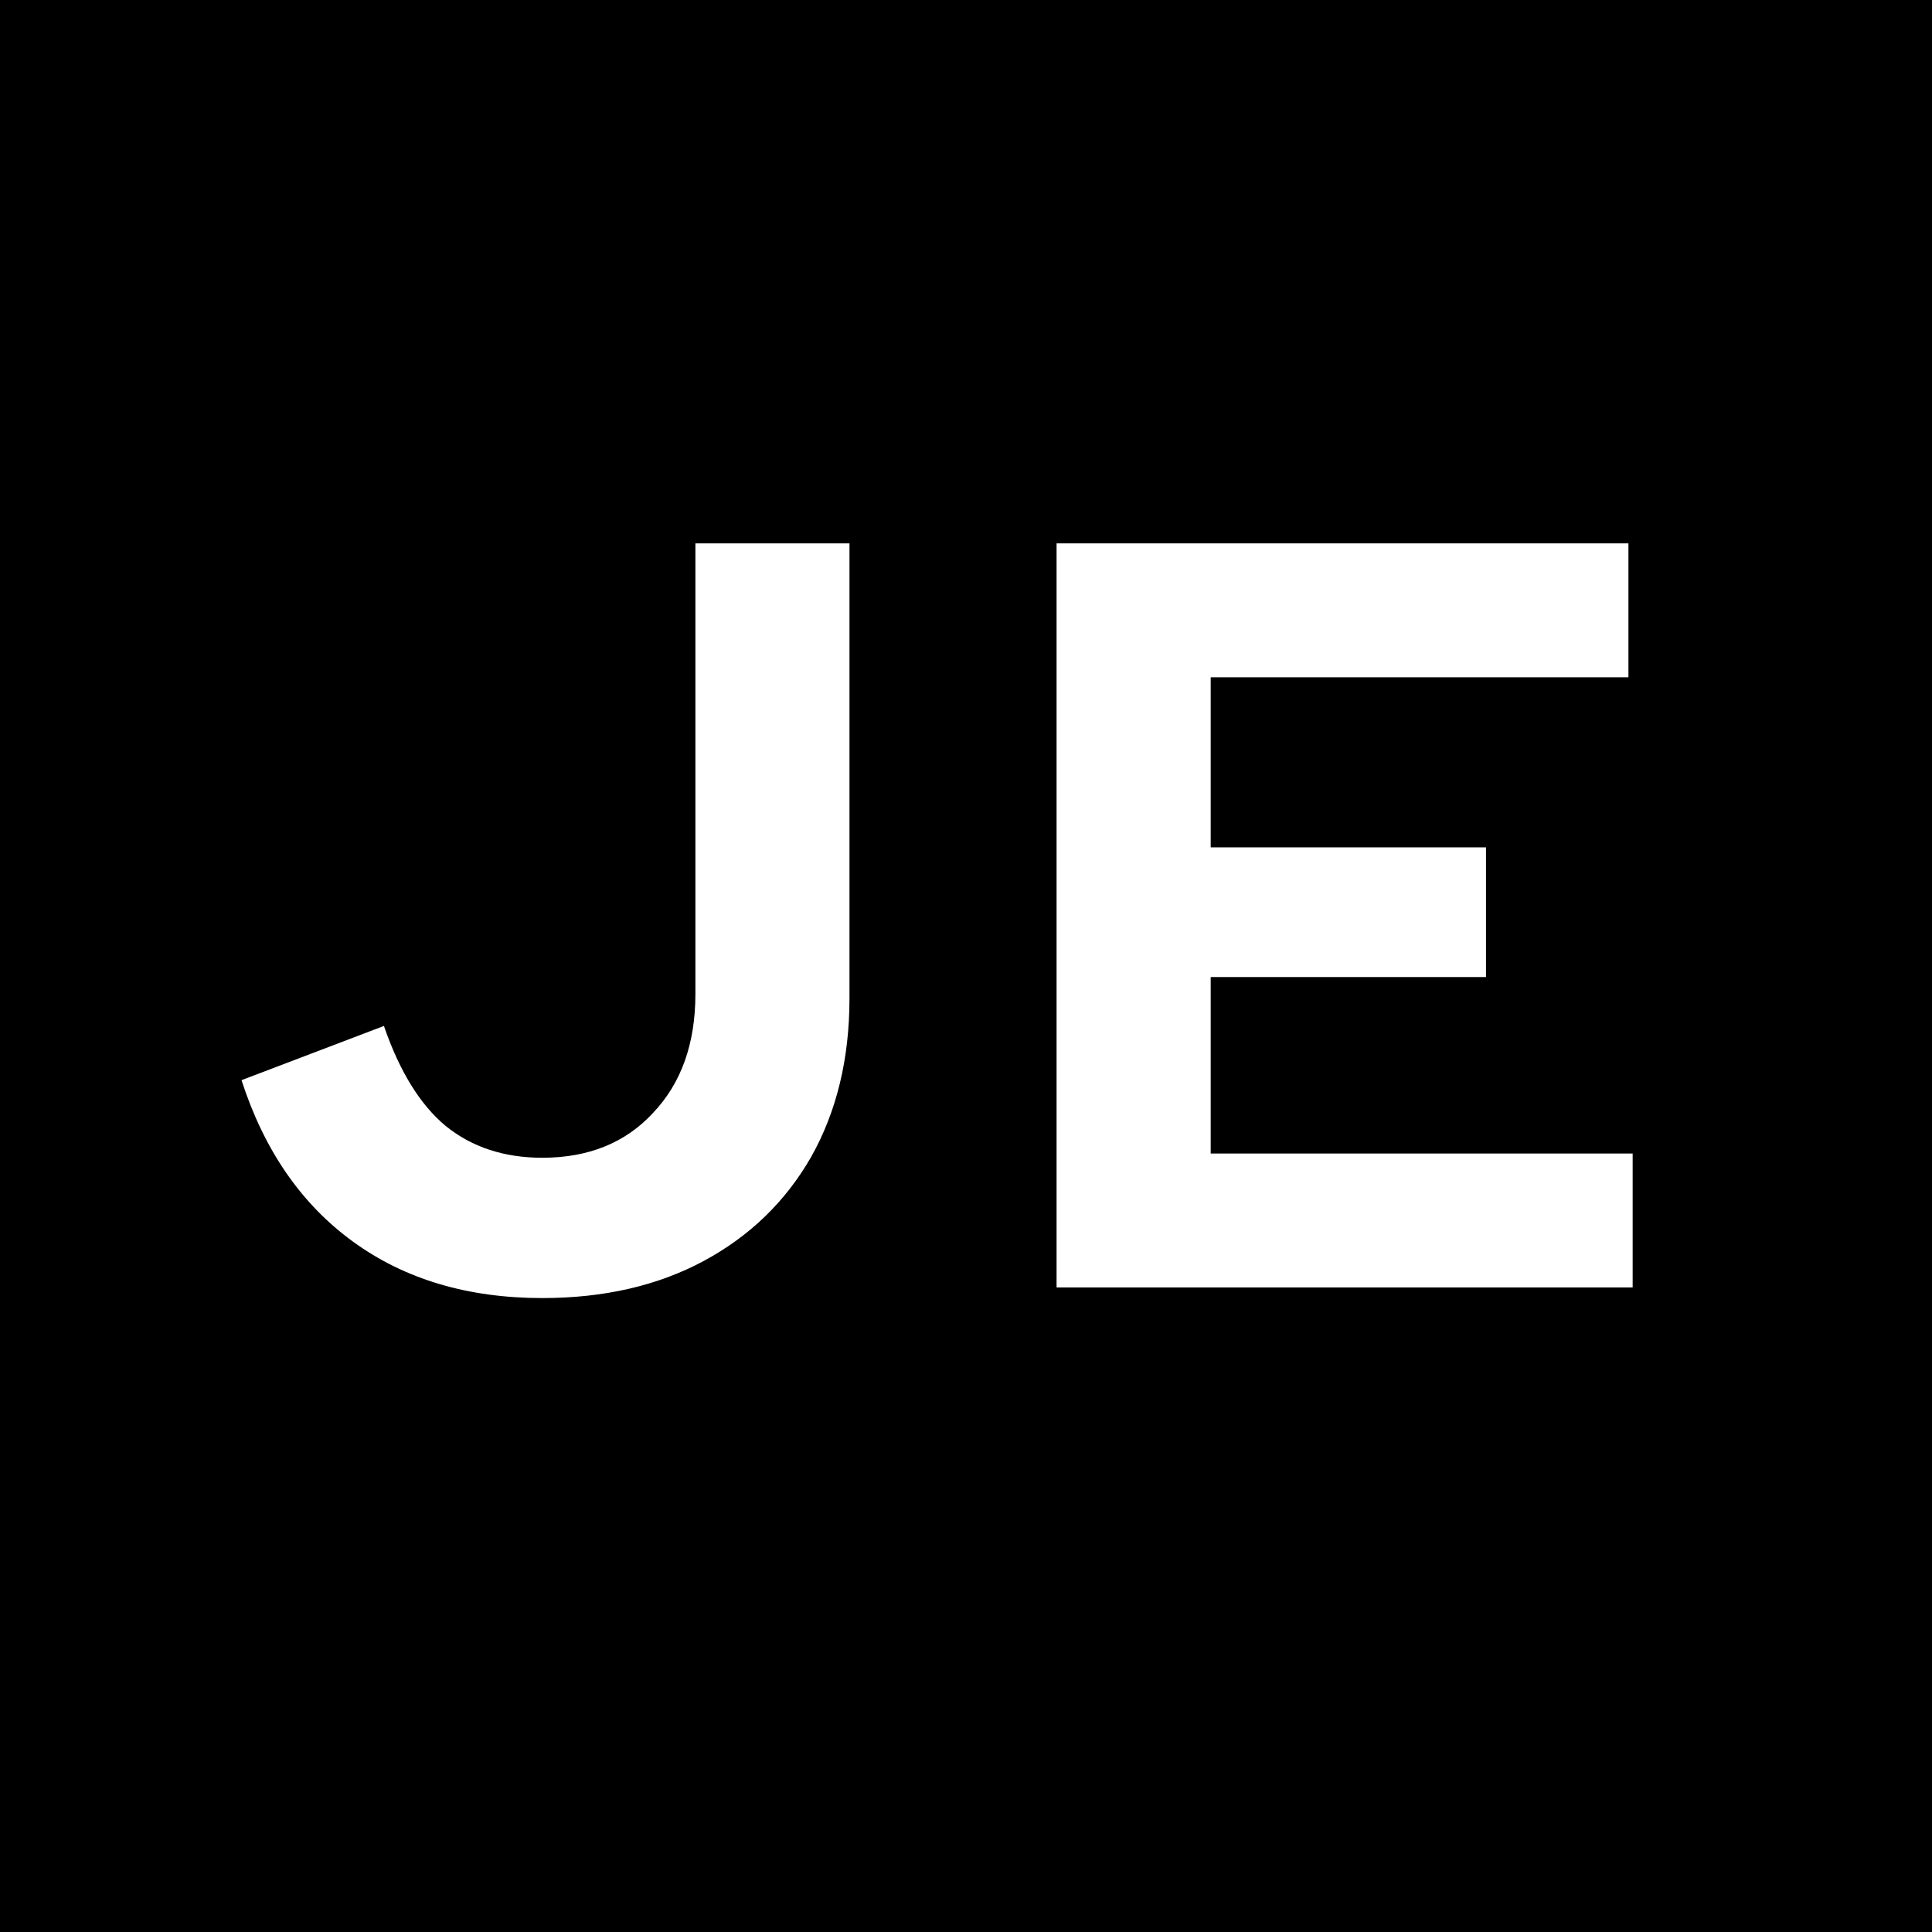 <svg width="32" height="32" viewBox="0 0 32 32" fill="none" xmlns="http://www.w3.org/2000/svg">
<rect x="0" y="0" width="32" height="32" fill="#808080" stroke="none"/>
<g clip-path="url(#clip0_261_582)">
<rect width="32" height="32" fill="white"/>
<rect width="64" height="64" fill="black"/>
<path d="M17.5 21.324V9H26.972V11.218H20.053V14.035H24.613V16.183H20.053V19.106H27.042V21.324H17.5Z" fill="white"/>
<path d="M8.982 21.5C7.75 21.5 6.705 21.189 5.849 20.567C4.992 19.945 4.376 19.053 4 17.891L6.359 16.993C6.617 17.744 6.958 18.296 7.38 18.648C7.815 19 8.349 19.176 8.982 19.176C9.745 19.176 10.356 18.93 10.813 18.437C11.283 17.944 11.518 17.286 11.518 16.465V9H14.07V16.535C14.07 17.533 13.859 18.407 13.437 19.159C13.014 19.898 12.421 20.473 11.659 20.884C10.896 21.295 10.004 21.5 8.982 21.5Z" fill="white"/>
</g>
<defs>
<clipPath id="clip0_261_582">
<rect width="32" height="32" fill="white"/>
</clipPath>
</defs>
</svg>
